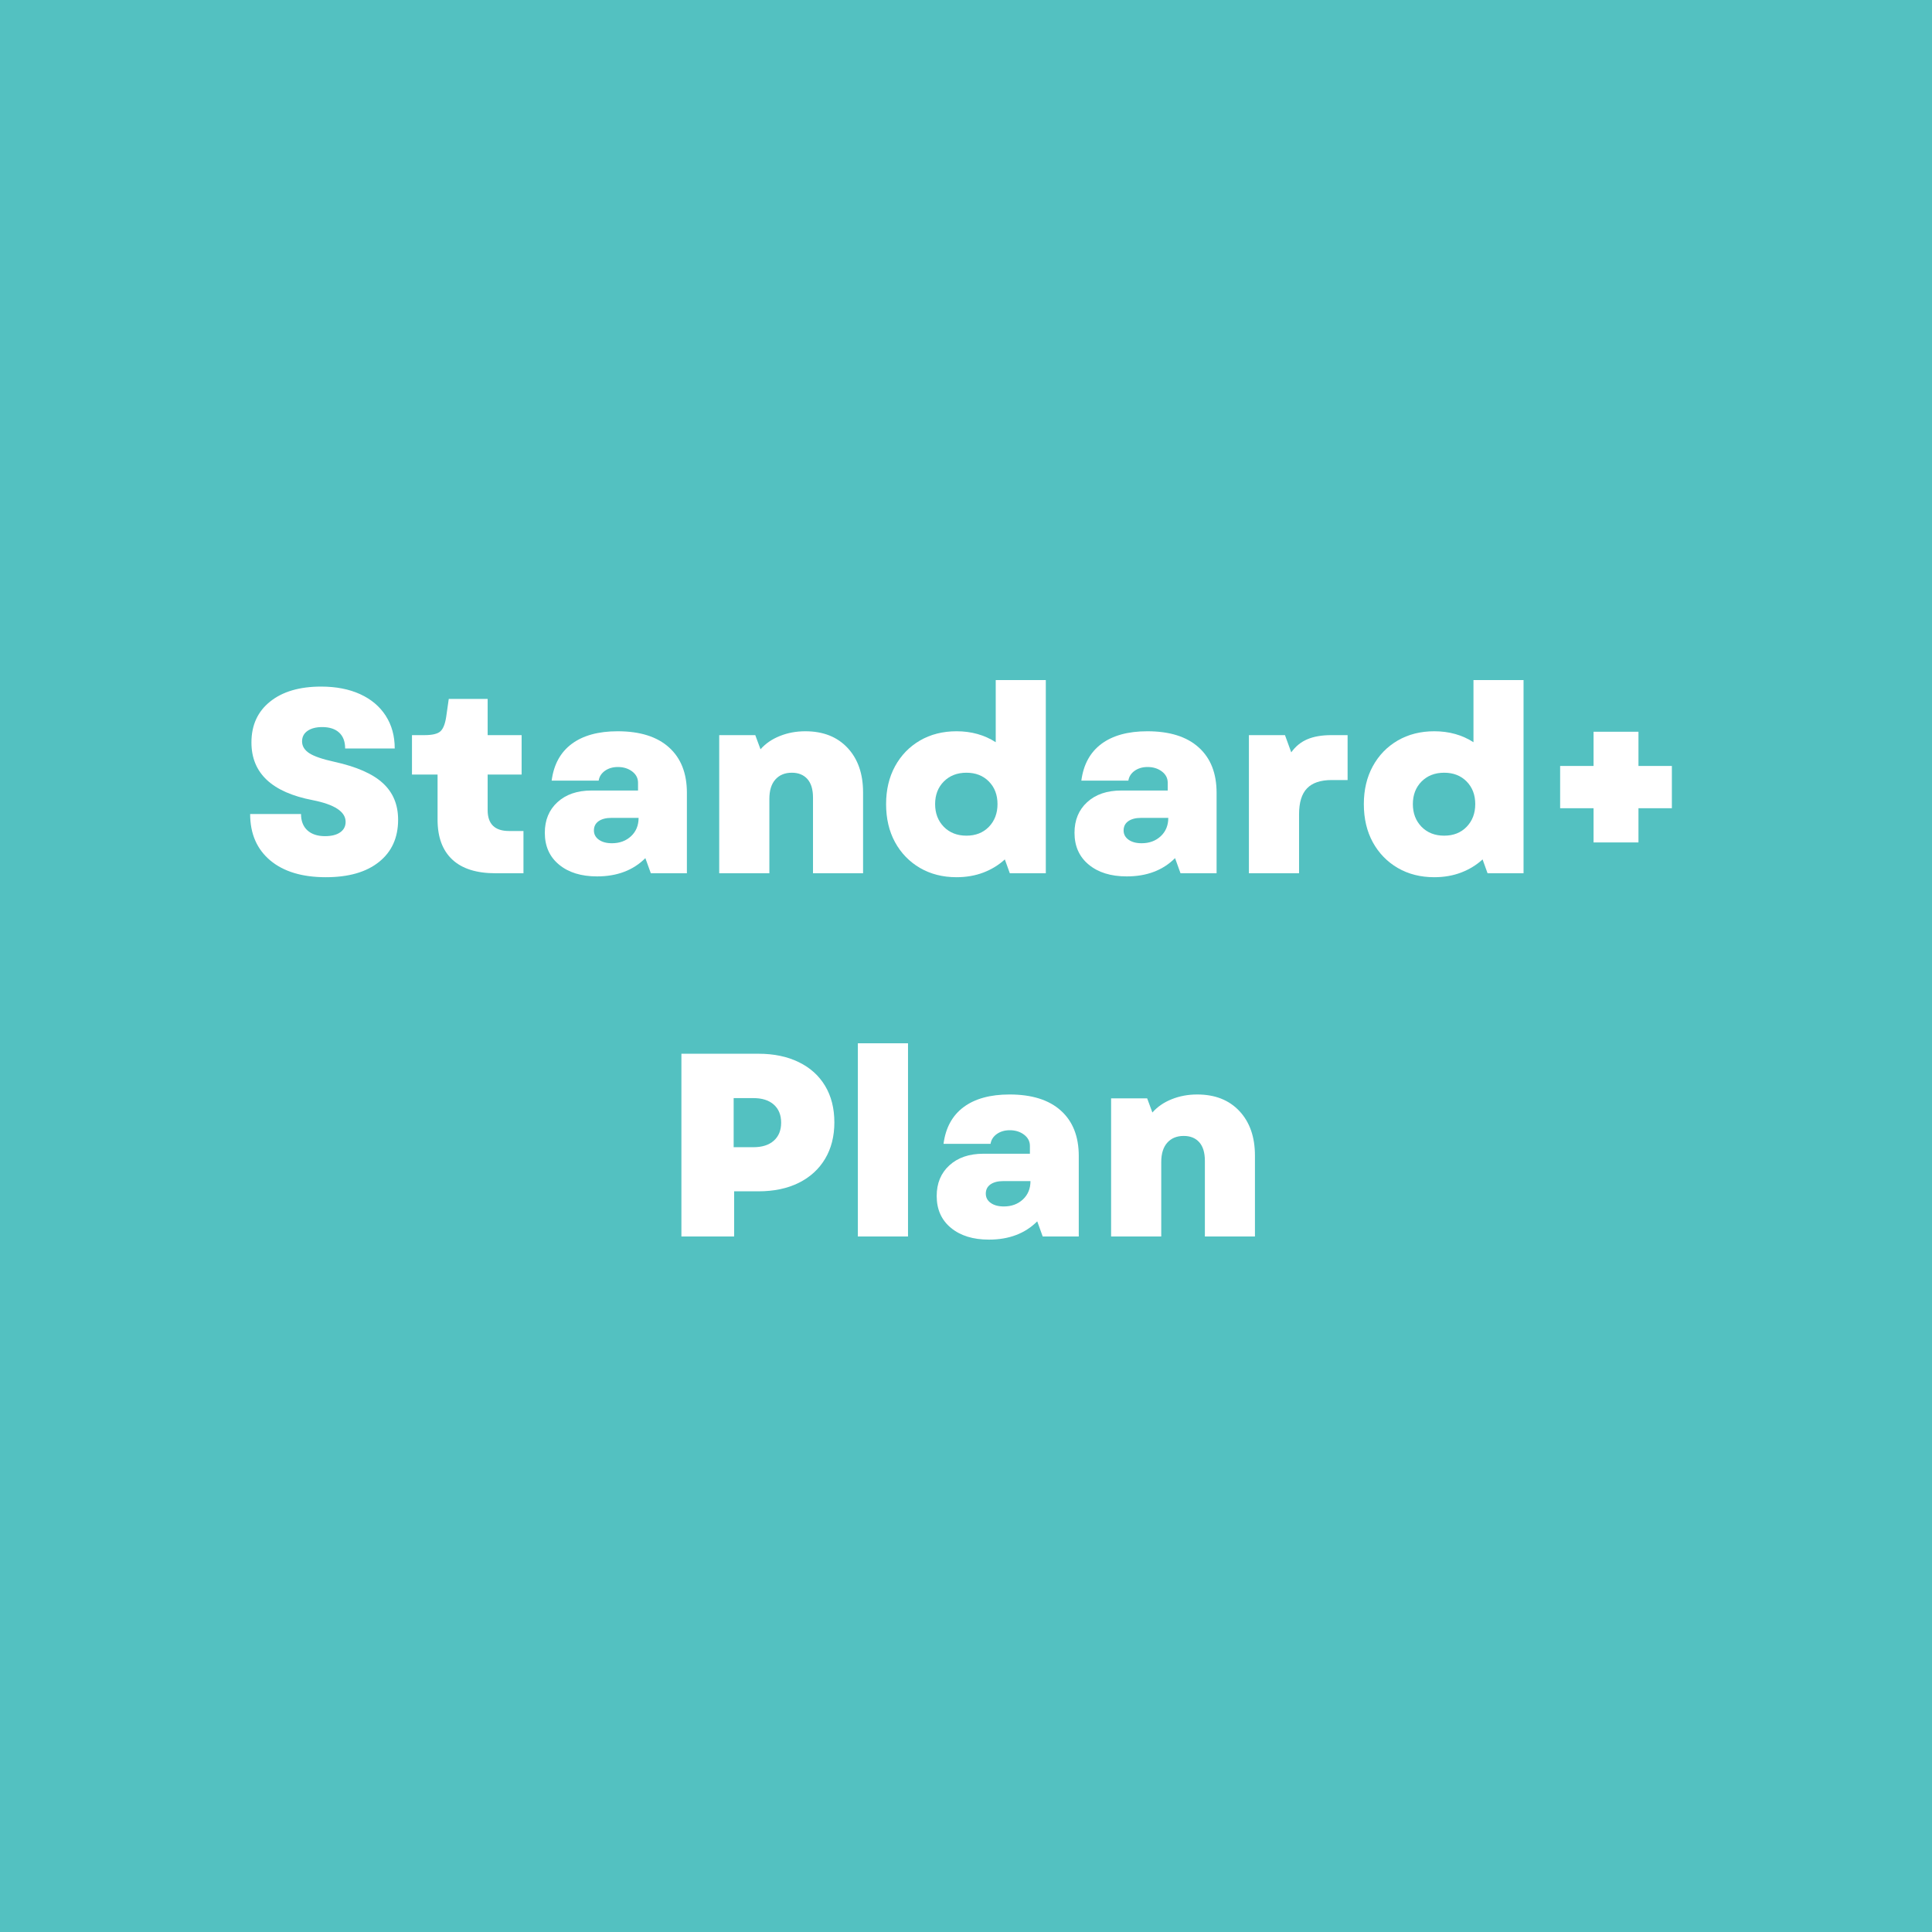 <svg xmlns="http://www.w3.org/2000/svg" xmlns:xlink="http://www.w3.org/1999/xlink" width="500" zoomAndPan="magnify" viewBox="0 0 375 375" height="500" preserveAspectRatio="xMidYMid meet" version="1.0"><defs><g/></defs><rect x="-37.5" width="450" fill="#ffffff" y="-37.5" height="450" fill-opacity="1"/><rect x="-37.5" width="450" fill="#53c1c1" y="-37.5" height="450" fill-opacity="1"/><g fill="#ffffff" fill-opacity="1"><g transform="translate(46.773, 169.5)"><g><path d="M 16.469 0.766 C 11.875 0.766 8.273 -0.32 5.672 -2.5 C 3.078 -4.688 1.781 -7.688 1.781 -11.5 L 11.656 -11.5 C 11.656 -10.145 12.066 -9.086 12.891 -8.328 C 13.723 -7.578 14.863 -7.203 16.312 -7.203 C 17.562 -7.203 18.539 -7.445 19.25 -7.938 C 19.957 -8.426 20.312 -9.109 20.312 -9.984 C 20.312 -11.941 18.188 -13.344 13.938 -14.188 C 6 -15.707 2.031 -19.441 2.031 -25.391 C 2.031 -28.734 3.234 -31.375 5.641 -33.312 C 8.055 -35.258 11.363 -36.234 15.562 -36.234 C 18.457 -36.234 20.977 -35.742 23.125 -34.766 C 25.27 -33.785 26.926 -32.391 28.094 -30.578 C 29.258 -28.773 29.844 -26.656 29.844 -24.219 L 20.219 -24.219 C 20.219 -25.57 19.828 -26.602 19.047 -27.312 C 18.273 -28.02 17.18 -28.375 15.766 -28.375 C 14.578 -28.375 13.629 -28.129 12.922 -27.641 C 12.211 -27.148 11.859 -26.469 11.859 -25.594 C 11.859 -24.676 12.328 -23.91 13.266 -23.297 C 14.211 -22.691 15.82 -22.141 18.094 -21.641 C 22.414 -20.691 25.562 -19.312 27.531 -17.5 C 29.508 -15.695 30.5 -13.328 30.5 -10.391 C 30.5 -6.91 29.266 -4.18 26.797 -2.203 C 24.336 -0.223 20.895 0.766 16.469 0.766 Z M 16.469 0.766 "/></g></g></g><g fill="#ffffff" fill-opacity="1"><g transform="translate(79.152, 169.5)"><g><path d="M 17.031 0 C 13.344 0 10.547 -0.883 8.641 -2.656 C 6.734 -4.438 5.781 -7.016 5.781 -10.391 L 5.781 -19.156 L 0.812 -19.156 L 0.812 -26.812 L 3.25 -26.812 C 4.758 -26.812 5.785 -27.055 6.328 -27.547 C 6.867 -28.035 7.242 -28.973 7.453 -30.359 L 7.953 -33.844 L 15.5 -33.844 L 15.5 -26.812 L 22.094 -26.812 L 22.094 -19.156 L 15.5 -19.156 L 15.5 -12.266 C 15.5 -9.555 16.883 -8.203 19.656 -8.203 L 22.453 -8.203 L 22.453 0 Z M 17.031 0 "/></g></g></g><g fill="#ffffff" fill-opacity="1"><g transform="translate(103.576, 169.5)"><g><path d="M 12.312 0.609 C 9.238 0.609 6.781 -0.148 4.938 -1.672 C 3.094 -3.191 2.172 -5.254 2.172 -7.859 C 2.172 -10.316 2.988 -12.297 4.625 -13.797 C 6.27 -15.305 8.477 -16.062 11.25 -16.062 L 20.266 -16.062 L 20.266 -17.578 C 20.266 -18.461 19.883 -19.191 19.125 -19.766 C 18.363 -20.336 17.441 -20.625 16.359 -20.625 C 15.379 -20.625 14.539 -20.379 13.844 -19.891 C 13.156 -19.398 12.75 -18.766 12.625 -17.984 L 3.5 -17.984 C 3.906 -21.098 5.203 -23.473 7.391 -25.109 C 9.586 -26.742 12.562 -27.562 16.312 -27.562 C 20.633 -27.562 23.953 -26.52 26.266 -24.438 C 28.586 -22.363 29.75 -19.422 29.75 -15.609 L 29.75 0 L 22.75 0 L 21.688 -2.938 C 19.32 -0.57 16.195 0.609 12.312 0.609 Z M 11.703 -8.312 C 11.703 -7.57 12.02 -6.973 12.656 -6.516 C 13.301 -6.055 14.148 -5.828 15.203 -5.828 C 16.691 -5.828 17.926 -6.281 18.906 -7.188 C 19.883 -8.102 20.375 -9.289 20.375 -10.75 L 15.094 -10.75 C 14.051 -10.75 13.223 -10.535 12.609 -10.109 C 12.004 -9.68 11.703 -9.082 11.703 -8.312 Z M 11.703 -8.312 "/></g></g></g><g fill="#ffffff" fill-opacity="1"><g transform="translate(136.209, 169.5)"><g><path d="M 3.391 0 L 3.391 -26.812 L 10.391 -26.812 L 11.406 -24.062 C 12.383 -25.176 13.633 -26.035 15.156 -26.641 C 16.676 -27.254 18.328 -27.562 20.109 -27.562 C 23.555 -27.562 26.285 -26.488 28.297 -24.344 C 30.305 -22.195 31.312 -19.316 31.312 -15.703 L 31.312 0 L 21.594 0 L 21.594 -14.688 C 21.594 -16.281 21.227 -17.484 20.5 -18.297 C 19.77 -19.109 18.766 -19.516 17.484 -19.516 C 16.129 -19.516 15.062 -19.07 14.281 -18.188 C 13.508 -17.312 13.125 -16.062 13.125 -14.438 L 13.125 0 Z M 3.391 0 "/></g></g></g><g fill="#ffffff" fill-opacity="1"><g transform="translate(170.412, 169.5)"><g><path d="M 15.25 0.766 C 12.582 0.766 10.219 0.164 8.156 -1.031 C 6.094 -2.238 4.477 -3.906 3.312 -6.031 C 2.156 -8.156 1.578 -10.617 1.578 -13.422 C 1.578 -16.191 2.156 -18.641 3.312 -20.766 C 4.477 -22.898 6.094 -24.566 8.156 -25.766 C 10.219 -26.961 12.582 -27.562 15.25 -27.562 C 18.125 -27.562 20.66 -26.852 22.859 -25.438 L 22.859 -37.5 L 32.578 -37.5 L 32.578 0 L 25.594 0 L 24.625 -2.688 C 23.445 -1.602 22.062 -0.754 20.469 -0.141 C 18.883 0.461 17.145 0.766 15.25 0.766 Z M 11.094 -13.422 C 11.094 -11.641 11.656 -10.172 12.781 -9.016 C 13.914 -7.867 15.379 -7.297 17.172 -7.297 C 18.961 -7.297 20.414 -7.867 21.531 -9.016 C 22.645 -10.172 23.203 -11.641 23.203 -13.422 C 23.203 -15.211 22.645 -16.676 21.531 -17.812 C 20.414 -18.945 18.961 -19.516 17.172 -19.516 C 15.379 -19.516 13.914 -18.945 12.781 -17.812 C 11.656 -16.676 11.094 -15.211 11.094 -13.422 Z M 11.094 -13.422 "/></g></g></g><g fill="#ffffff" fill-opacity="1"><g transform="translate(206.389, 169.5)"><g><path d="M 12.312 0.609 C 9.238 0.609 6.781 -0.148 4.938 -1.672 C 3.094 -3.191 2.172 -5.254 2.172 -7.859 C 2.172 -10.316 2.988 -12.297 4.625 -13.797 C 6.27 -15.305 8.477 -16.062 11.25 -16.062 L 20.266 -16.062 L 20.266 -17.578 C 20.266 -18.461 19.883 -19.191 19.125 -19.766 C 18.363 -20.336 17.441 -20.625 16.359 -20.625 C 15.379 -20.625 14.539 -20.379 13.844 -19.891 C 13.156 -19.398 12.75 -18.766 12.625 -17.984 L 3.5 -17.984 C 3.906 -21.098 5.203 -23.473 7.391 -25.109 C 9.586 -26.742 12.562 -27.562 16.312 -27.562 C 20.633 -27.562 23.953 -26.52 26.266 -24.438 C 28.586 -22.363 29.75 -19.422 29.75 -15.609 L 29.75 0 L 22.75 0 L 21.688 -2.938 C 19.32 -0.57 16.195 0.609 12.312 0.609 Z M 11.703 -8.312 C 11.703 -7.57 12.02 -6.973 12.656 -6.516 C 13.301 -6.055 14.148 -5.828 15.203 -5.828 C 16.691 -5.828 17.926 -6.281 18.906 -7.188 C 19.883 -8.102 20.375 -9.289 20.375 -10.75 L 15.094 -10.75 C 14.051 -10.75 13.223 -10.535 12.609 -10.109 C 12.004 -9.68 11.703 -9.082 11.703 -8.312 Z M 11.703 -8.312 "/></g></g></g><g fill="#ffffff" fill-opacity="1"><g transform="translate(239.022, 169.5)"><g><path d="M 3.391 0 L 3.391 -26.812 L 10.391 -26.812 L 11.609 -23.469 C 12.453 -24.645 13.5 -25.492 14.75 -26.016 C 16 -26.547 17.551 -26.812 19.406 -26.812 L 22.547 -26.812 L 22.547 -18.094 L 19.453 -18.094 C 17.297 -18.094 15.703 -17.555 14.672 -16.484 C 13.641 -15.422 13.125 -13.742 13.125 -11.453 L 13.125 0 Z M 3.391 0 "/></g></g></g><g fill="#ffffff" fill-opacity="1"><g transform="translate(263.142, 169.5)"><g><path d="M 15.25 0.766 C 12.582 0.766 10.219 0.164 8.156 -1.031 C 6.094 -2.238 4.477 -3.906 3.312 -6.031 C 2.156 -8.156 1.578 -10.617 1.578 -13.422 C 1.578 -16.191 2.156 -18.641 3.312 -20.766 C 4.477 -22.898 6.094 -24.566 8.156 -25.766 C 10.219 -26.961 12.582 -27.562 15.25 -27.562 C 18.125 -27.562 20.66 -26.852 22.859 -25.438 L 22.859 -37.5 L 32.578 -37.5 L 32.578 0 L 25.594 0 L 24.625 -2.688 C 23.445 -1.602 22.062 -0.754 20.469 -0.141 C 18.883 0.461 17.145 0.766 15.25 0.766 Z M 11.094 -13.422 C 11.094 -11.641 11.656 -10.172 12.781 -9.016 C 13.914 -7.867 15.379 -7.297 17.172 -7.297 C 18.961 -7.297 20.414 -7.867 21.531 -9.016 C 22.645 -10.172 23.203 -11.641 23.203 -13.422 C 23.203 -15.211 22.645 -16.676 21.531 -17.812 C 20.414 -18.945 18.961 -19.516 17.172 -19.516 C 15.379 -19.516 13.914 -18.945 12.781 -17.812 C 11.656 -16.676 11.094 -15.211 11.094 -13.422 Z M 11.094 -13.422 "/></g></g></g><g fill="#ffffff" fill-opacity="1"><g transform="translate(299.119, 169.5)"><g><path d="M 3.703 -12.625 L 3.703 -20.828 L 10.188 -20.828 L 10.188 -27.469 L 18.906 -27.469 L 18.906 -20.828 L 25.391 -20.828 L 25.391 -12.625 L 18.906 -12.625 L 18.906 -5.984 L 10.188 -5.984 L 10.188 -12.625 Z M 3.703 -12.625 "/></g></g></g><g fill="#ffffff" fill-opacity="1"><g transform="translate(128.511, 240)"><g><path d="M 3.75 0 L 3.75 -35.469 L 18.703 -35.469 C 21.703 -35.469 24.305 -34.926 26.516 -33.844 C 28.734 -32.77 30.441 -31.234 31.641 -29.234 C 32.836 -27.242 33.438 -24.879 33.438 -22.141 C 33.438 -19.441 32.836 -17.086 31.641 -15.078 C 30.441 -13.066 28.734 -11.508 26.516 -10.406 C 24.305 -9.312 21.703 -8.766 18.703 -8.766 L 13.984 -8.766 L 13.984 0 Z M 13.891 -17.328 L 17.734 -17.328 C 19.422 -17.328 20.738 -17.75 21.688 -18.594 C 22.633 -19.438 23.109 -20.602 23.109 -22.094 C 23.109 -23.582 22.633 -24.75 21.688 -25.594 C 20.738 -26.438 19.422 -26.859 17.734 -26.859 L 13.891 -26.859 Z M 13.891 -17.328 "/></g></g></g><g fill="#ffffff" fill-opacity="1"><g transform="translate(163.12, 240)"><g><path d="M 3.391 0 L 3.391 -37.5 L 13.125 -37.5 L 13.125 0 Z M 3.391 0 "/></g></g></g><g fill="#ffffff" fill-opacity="1"><g transform="translate(179.639, 240)"><g><path d="M 12.312 0.609 C 9.238 0.609 6.781 -0.148 4.938 -1.672 C 3.094 -3.191 2.172 -5.254 2.172 -7.859 C 2.172 -10.316 2.988 -12.297 4.625 -13.797 C 6.27 -15.305 8.477 -16.062 11.25 -16.062 L 20.266 -16.062 L 20.266 -17.578 C 20.266 -18.461 19.883 -19.191 19.125 -19.766 C 18.363 -20.336 17.441 -20.625 16.359 -20.625 C 15.379 -20.625 14.539 -20.379 13.844 -19.891 C 13.156 -19.398 12.75 -18.766 12.625 -17.984 L 3.5 -17.984 C 3.906 -21.098 5.203 -23.473 7.391 -25.109 C 9.586 -26.742 12.562 -27.562 16.312 -27.562 C 20.633 -27.562 23.953 -26.52 26.266 -24.438 C 28.586 -22.363 29.75 -19.422 29.75 -15.609 L 29.75 0 L 22.75 0 L 21.688 -2.938 C 19.32 -0.57 16.195 0.609 12.312 0.609 Z M 11.703 -8.312 C 11.703 -7.57 12.02 -6.973 12.656 -6.516 C 13.301 -6.055 14.148 -5.828 15.203 -5.828 C 16.691 -5.828 17.926 -6.281 18.906 -7.188 C 19.883 -8.102 20.375 -9.289 20.375 -10.75 L 15.094 -10.75 C 14.051 -10.75 13.223 -10.535 12.609 -10.109 C 12.004 -9.68 11.703 -9.082 11.703 -8.312 Z M 11.703 -8.312 "/></g></g></g><g fill="#ffffff" fill-opacity="1"><g transform="translate(212.272, 240)"><g><path d="M 3.391 0 L 3.391 -26.812 L 10.391 -26.812 L 11.406 -24.062 C 12.383 -25.176 13.633 -26.035 15.156 -26.641 C 16.676 -27.254 18.328 -27.562 20.109 -27.562 C 23.555 -27.562 26.285 -26.488 28.297 -24.344 C 30.305 -22.195 31.312 -19.316 31.312 -15.703 L 31.312 0 L 21.594 0 L 21.594 -14.688 C 21.594 -16.281 21.227 -17.484 20.5 -18.297 C 19.77 -19.109 18.766 -19.516 17.484 -19.516 C 16.129 -19.516 15.062 -19.07 14.281 -18.188 C 13.508 -17.312 13.125 -16.062 13.125 -14.438 L 13.125 0 Z M 3.391 0 "/></g></g></g></svg>